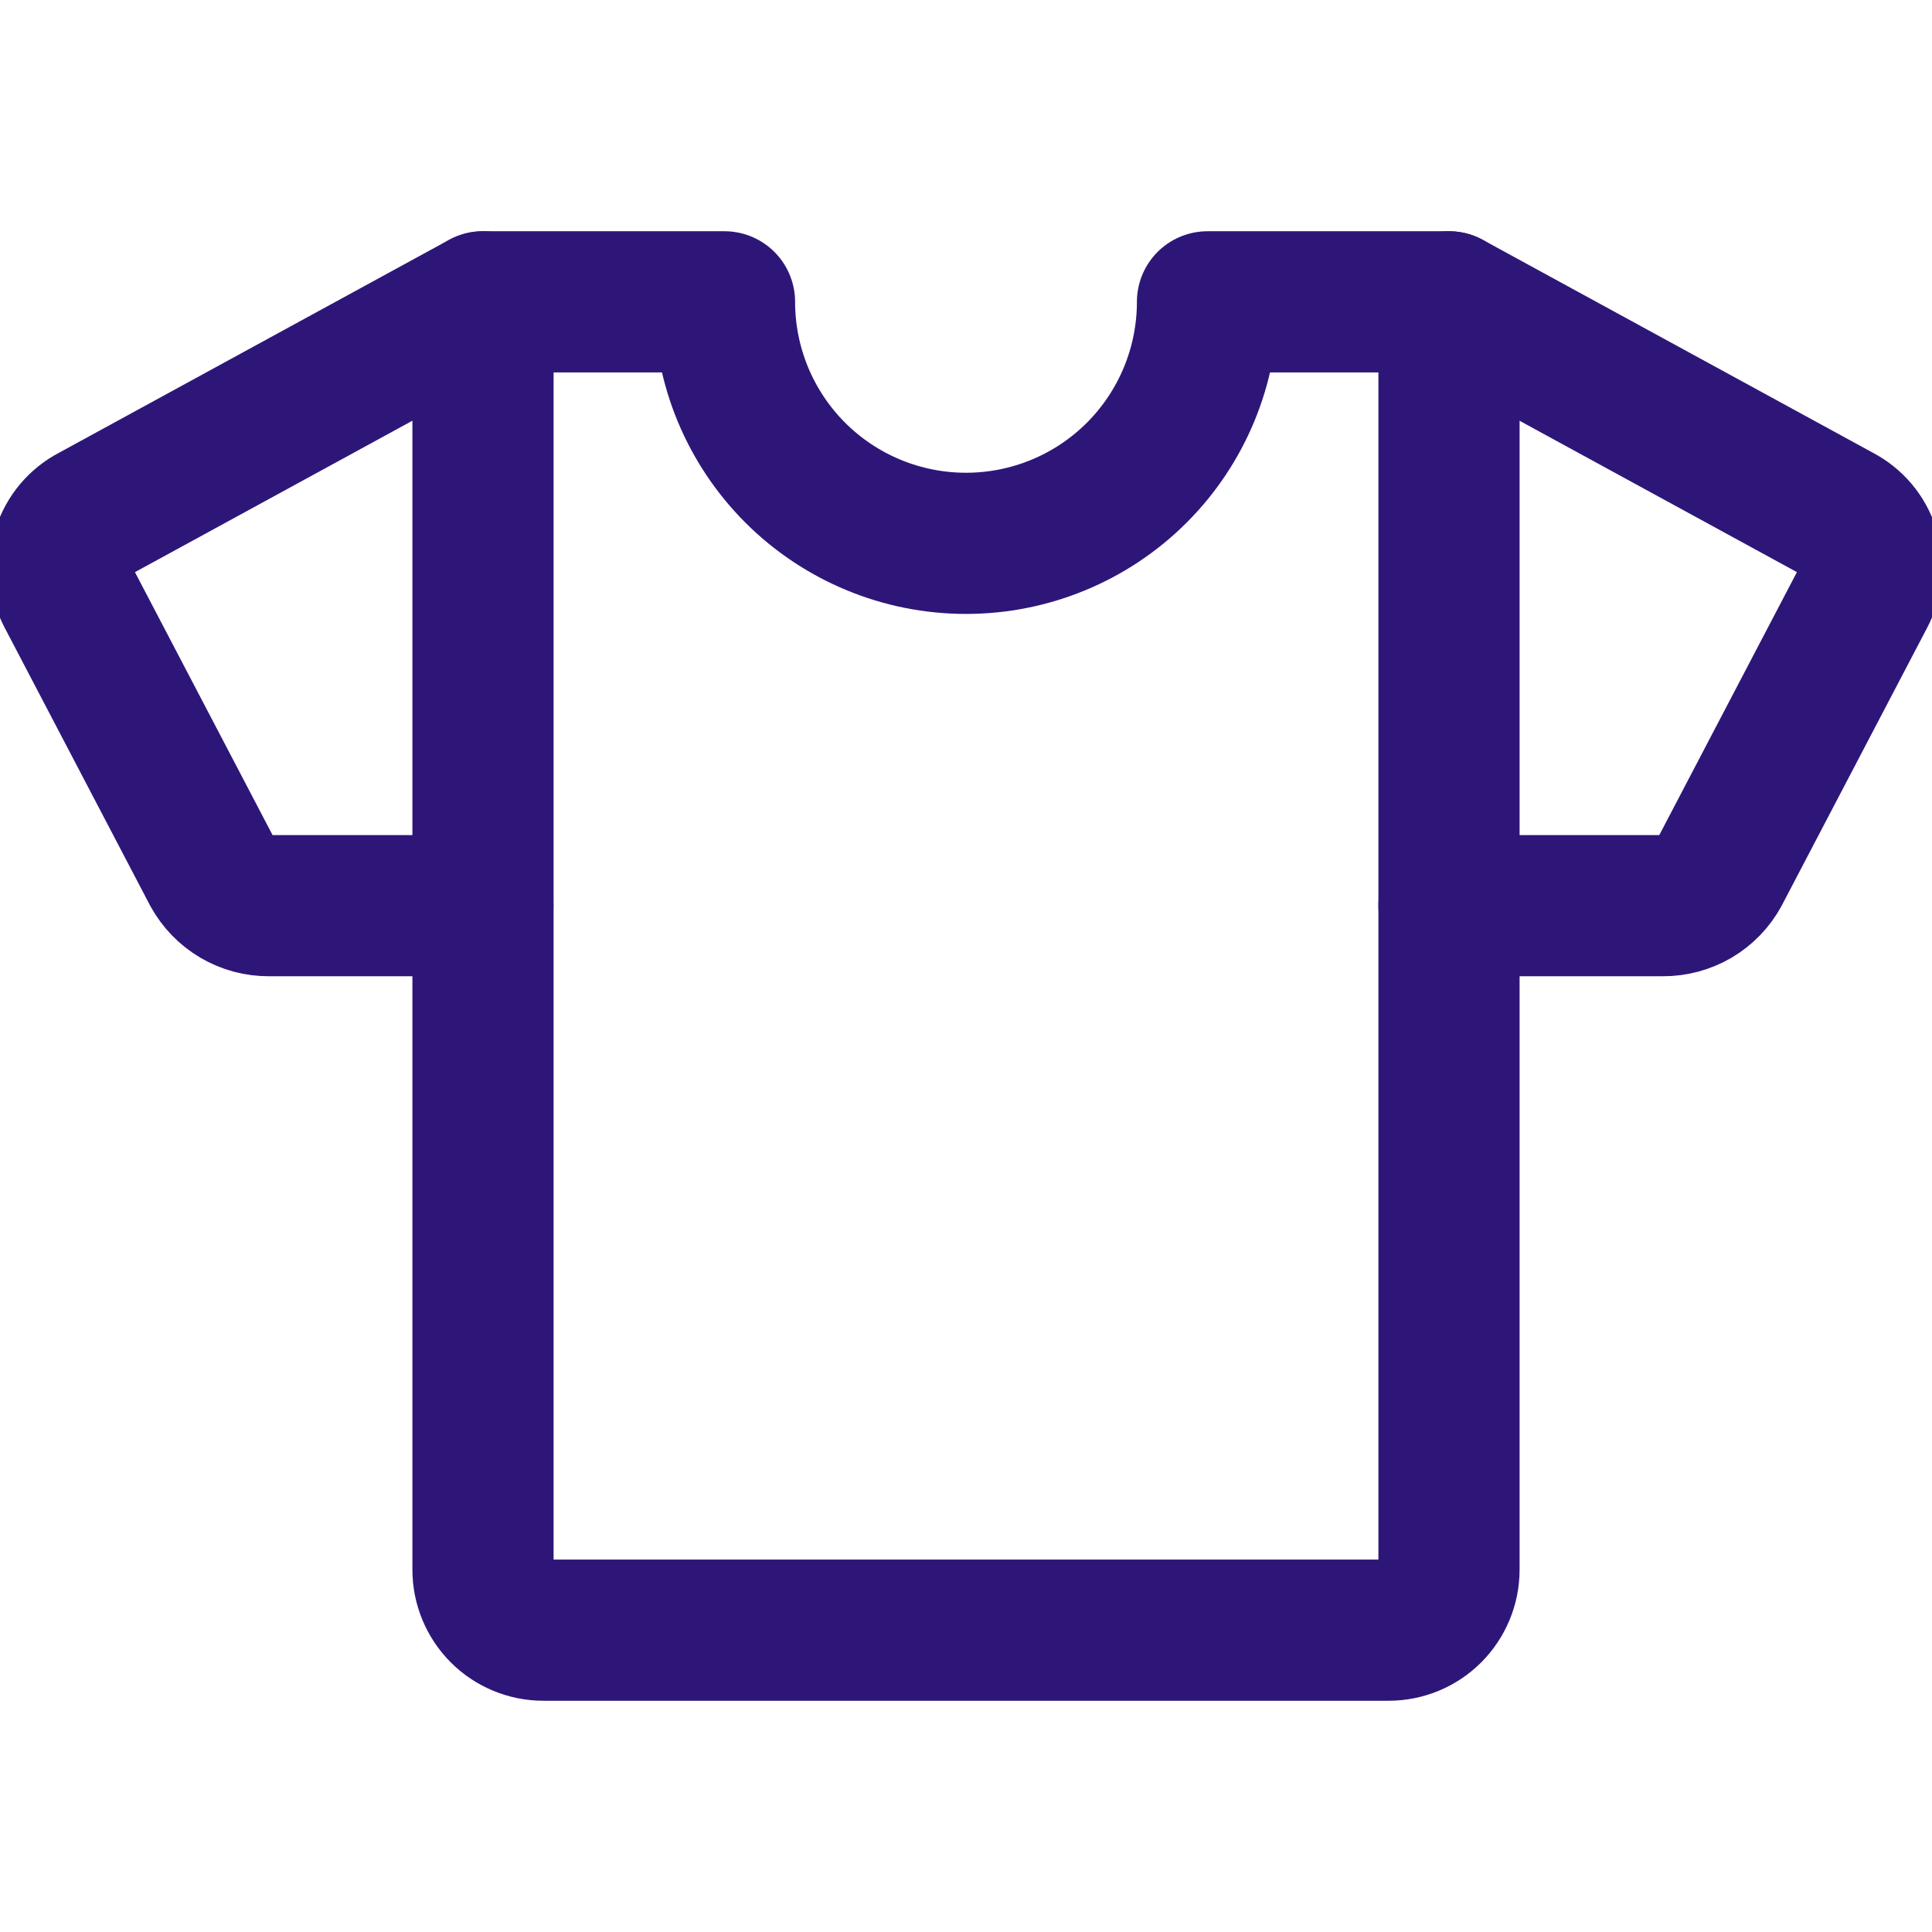 <svg width="26" height="26" viewBox="0 0 26 26" fill="none" xmlns="http://www.w3.org/2000/svg">
<g clip-path="url(#clip0_9262_94361)">
<path d="M19.5 12.188H22.378C22.534 12.189 22.687 12.148 22.822 12.069C22.956 11.99 23.066 11.876 23.14 11.739L25.097 8C25.194 7.814 25.212 7.596 25.149 7.396C25.086 7.196 24.945 7.029 24.759 6.932L19.5 4.062" stroke="#2E1679" stroke-width="1.9" stroke-linecap="round" stroke-linejoin="round"/>
<path d="M6.498 12.188H3.62C3.464 12.189 3.311 12.148 3.177 12.069C3.043 11.99 2.933 11.876 2.858 11.739L0.901 8C0.805 7.814 0.786 7.596 0.849 7.396C0.913 7.196 1.053 7.029 1.24 6.932L6.498 4.062" stroke="#2E1679" stroke-width="1.9" stroke-linecap="round" stroke-linejoin="round"/>
<path d="M16.25 4.062C16.25 4.924 15.908 5.751 15.298 6.361C14.689 6.97 13.862 7.312 13 7.312C12.138 7.312 11.311 6.97 10.702 6.361C10.092 5.751 9.75 4.924 9.75 4.062H6.5V21.125C6.5 21.34 6.586 21.547 6.738 21.7C6.89 21.852 7.097 21.938 7.312 21.938H18.688C18.903 21.938 19.11 21.852 19.262 21.7C19.414 21.547 19.5 21.34 19.5 21.125V4.062H16.25Z" stroke="#2E1679" stroke-width="1.9" stroke-linecap="round" stroke-linejoin="round"/>
</g>
<defs>
<clipPath id="clip0_9262_94361">
<rect width="26" height="26" fill="white"/>
</clipPath>
</defs>
</svg>
